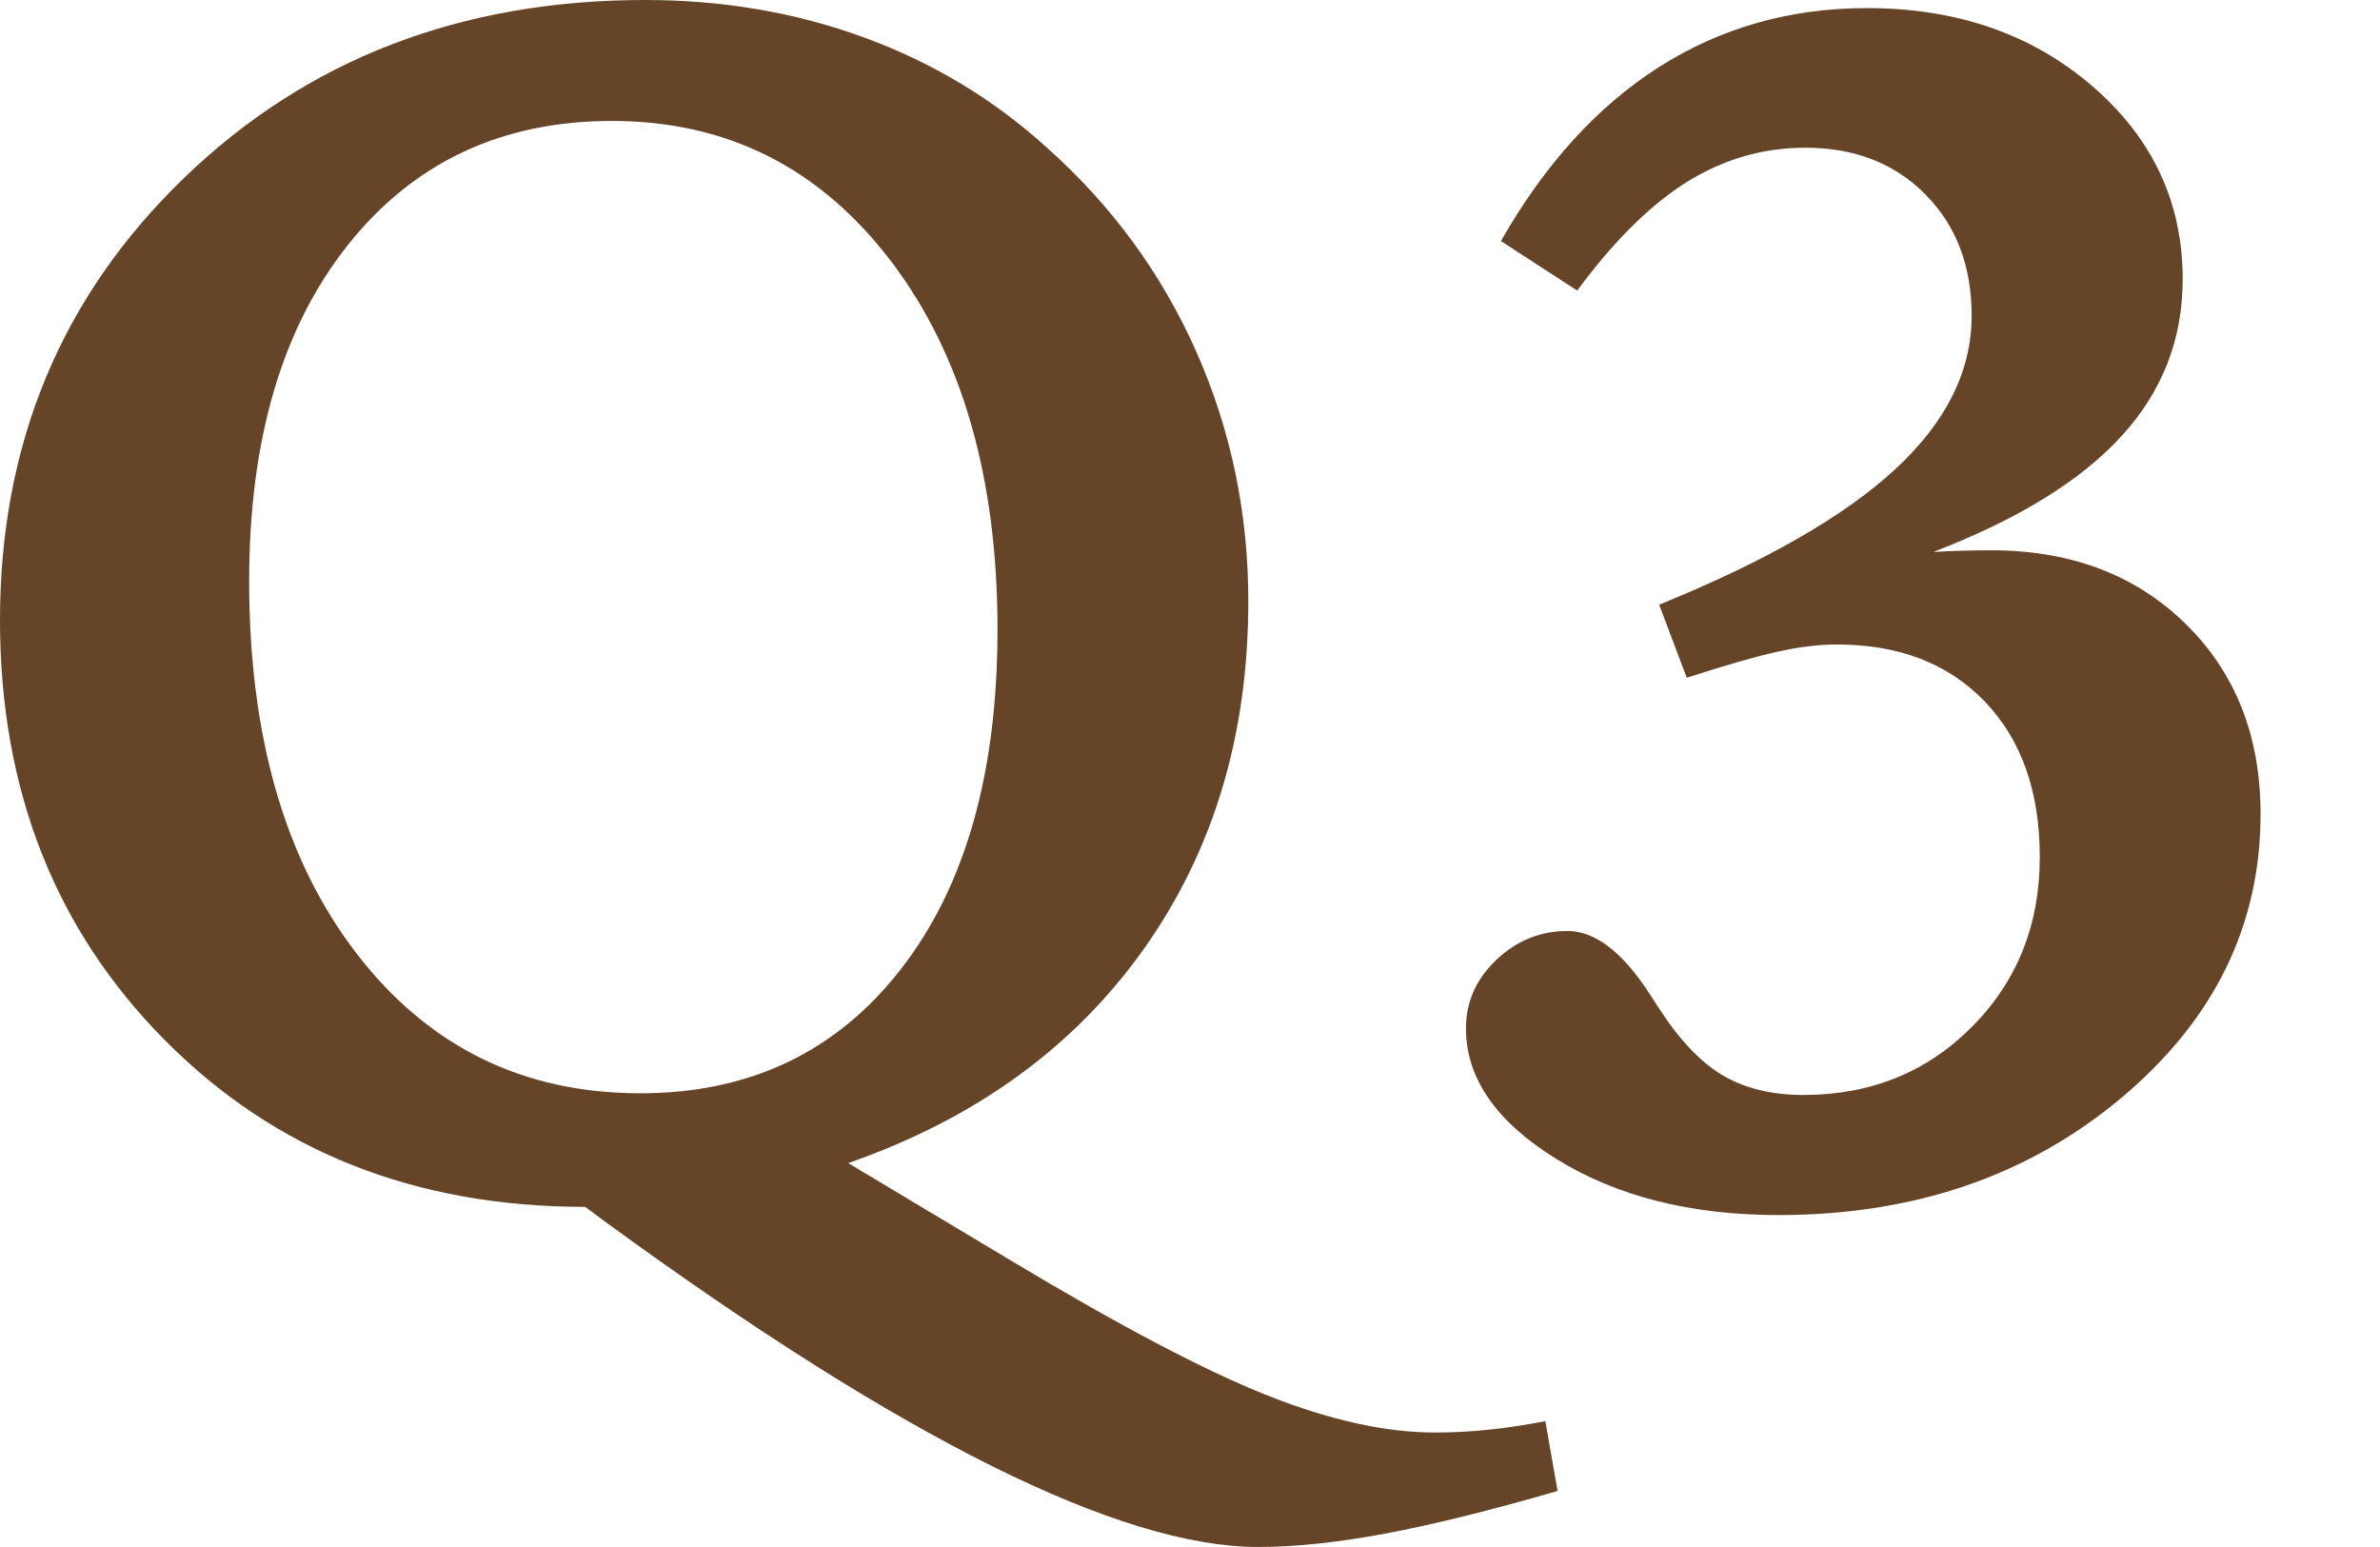 <?xml version="1.0" encoding="UTF-8"?><svg id="a" xmlns="http://www.w3.org/2000/svg" width="80" height="52" viewBox="0 0 80 52"><path d="m28.51,39.095l5.511,3.301c3.637,2.182,6.502,3.688,8.594,4.515,2.091.828,3.965,1.241,5.62,1.241.6,0,1.205-.032,1.814-.095.609-.064,1.241-.16,1.896-.287l.41,2.346c-2.256.654-4.184,1.132-5.784,1.432-1.601.3-3.028.451-4.284.451-4.638,0-11.931-3.629-21.88-10.886l-.736-.546c-5.712,0-10.418-1.864-14.119-5.593C1.85,31.248,0,26.537,0,20.844c0-5.929,2.064-10.886,6.193-14.869C10.321,1.992,15.487,0,21.689,0c2.619,0,5.079.423,7.38,1.269,2.301.846,4.342,2.078,6.125,3.697,2.182,1.946,3.855,4.233,5.02,6.861,1.164,2.628,1.746,5.425,1.746,8.39,0,4.492-1.173,8.389-3.519,11.69-2.346,3.301-5.657,5.698-9.931,7.189Zm5.02-17.924c0-5.129-1.196-9.262-3.587-12.4-2.392-3.138-5.516-4.706-9.372-4.706-3.711,0-6.67,1.391-8.881,4.174-2.21,2.783-3.315,6.547-3.315,11.295,0,5.22,1.205,9.395,3.615,12.522,2.41,3.129,5.588,4.693,9.535,4.693,3.674,0,6.593-1.391,8.758-4.174,2.164-2.783,3.246-6.584,3.246-11.404Z" fill="#664428"/><path d="m64.99,18.552c.345-.018.673-.031.982-.041.309-.009.628-.014.955-.014,2.674,0,4.852.823,6.535,2.469,1.682,1.646,2.523,3.779,2.523,6.398,0,3.747-1.564,6.93-4.692,9.549-3.129,2.619-6.967,3.929-11.513,3.929-2.947,0-5.434-.628-7.462-1.883-2.028-1.255-3.042-2.719-3.042-4.392,0-.891.341-1.659,1.023-2.305.682-.646,1.477-.968,2.387-.968.927,0,1.846.7,2.755,2.101.164.255.282.437.354.546.691,1.055,1.405,1.796,2.142,2.223s1.632.641,2.688.641c2.255,0,4.142-.764,5.661-2.292,1.518-1.528,2.278-3.428,2.278-5.702,0-2.2-.614-3.942-1.842-5.224-1.227-1.282-2.888-1.924-4.978-1.924-.601,0-1.269.081-2.005.245-.737.164-1.751.455-3.042.873l-.927-2.456c3.582-1.454,6.229-2.974,7.939-4.556s2.565-3.301,2.565-5.156c0-1.673-.519-3.033-1.555-4.079s-2.382-1.569-4.037-1.569c-1.419,0-2.742.382-3.97,1.146-1.228.764-2.46,1.983-3.697,3.656l-2.564-1.665c1.473-2.582,3.246-4.533,5.32-5.852,2.073-1.318,4.401-1.978,6.984-1.978,3.019,0,5.543.873,7.57,2.619,2.028,1.746,3.043,3.911,3.043,6.493,0,2.019-.687,3.779-2.06,5.279-1.374,1.5-3.478,2.796-6.316,3.888Z" fill="#664428"/></svg>